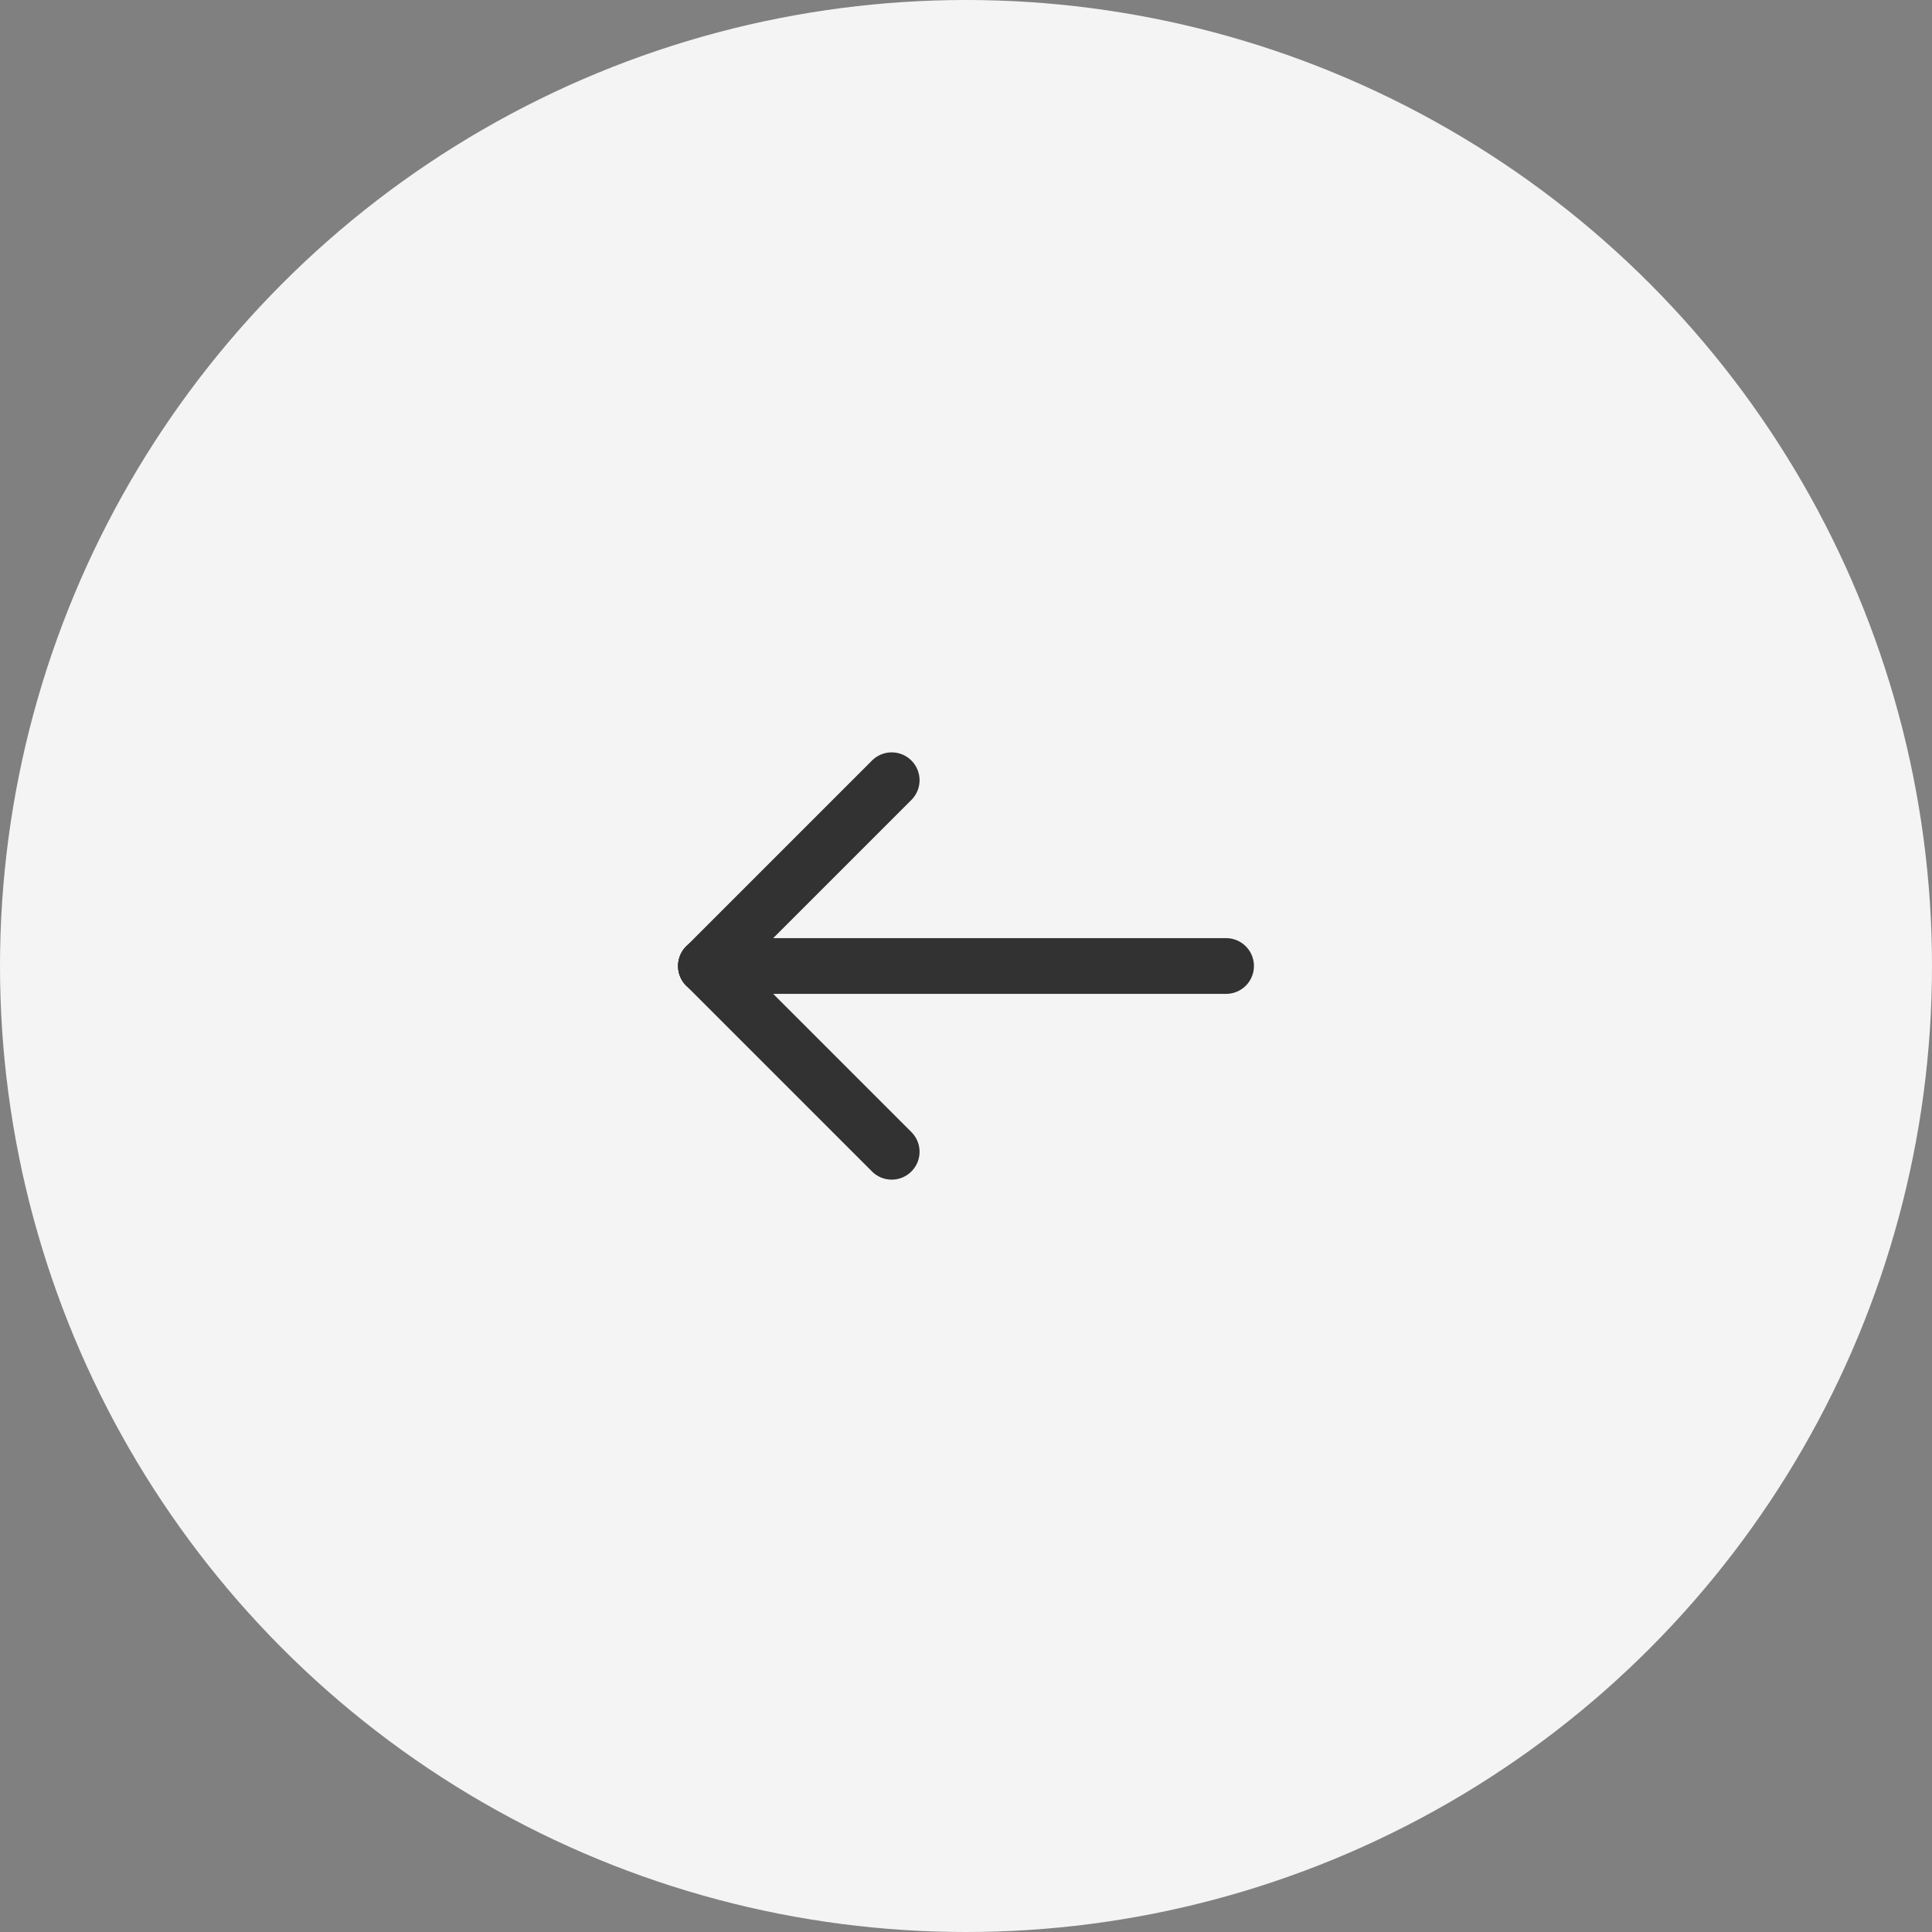 <svg width="52" height="52" viewBox="0 0 52 52" fill="none" xmlns="http://www.w3.org/2000/svg">
<rect x="0" y="0" width="52" height="52" fill="#808080" stroke="none"/>
<circle cx="26" cy="26" r="26" transform="matrix(-1 -8.74228e-08 -8.74228e-08 1 52 0)" fill="#F4F4F4"/>
<path d="M19 26L33 26" stroke="#323232" stroke-width="1.5" stroke-linecap="round" stroke-linejoin="round"/>
<path d="M24 31L19 26" stroke="#323232" stroke-width="1.5" stroke-linecap="round" stroke-linejoin="round"/>
<path d="M24 21L19 26" stroke="#323232" stroke-width="1.5" stroke-linecap="round" stroke-linejoin="round"/>
</svg>
